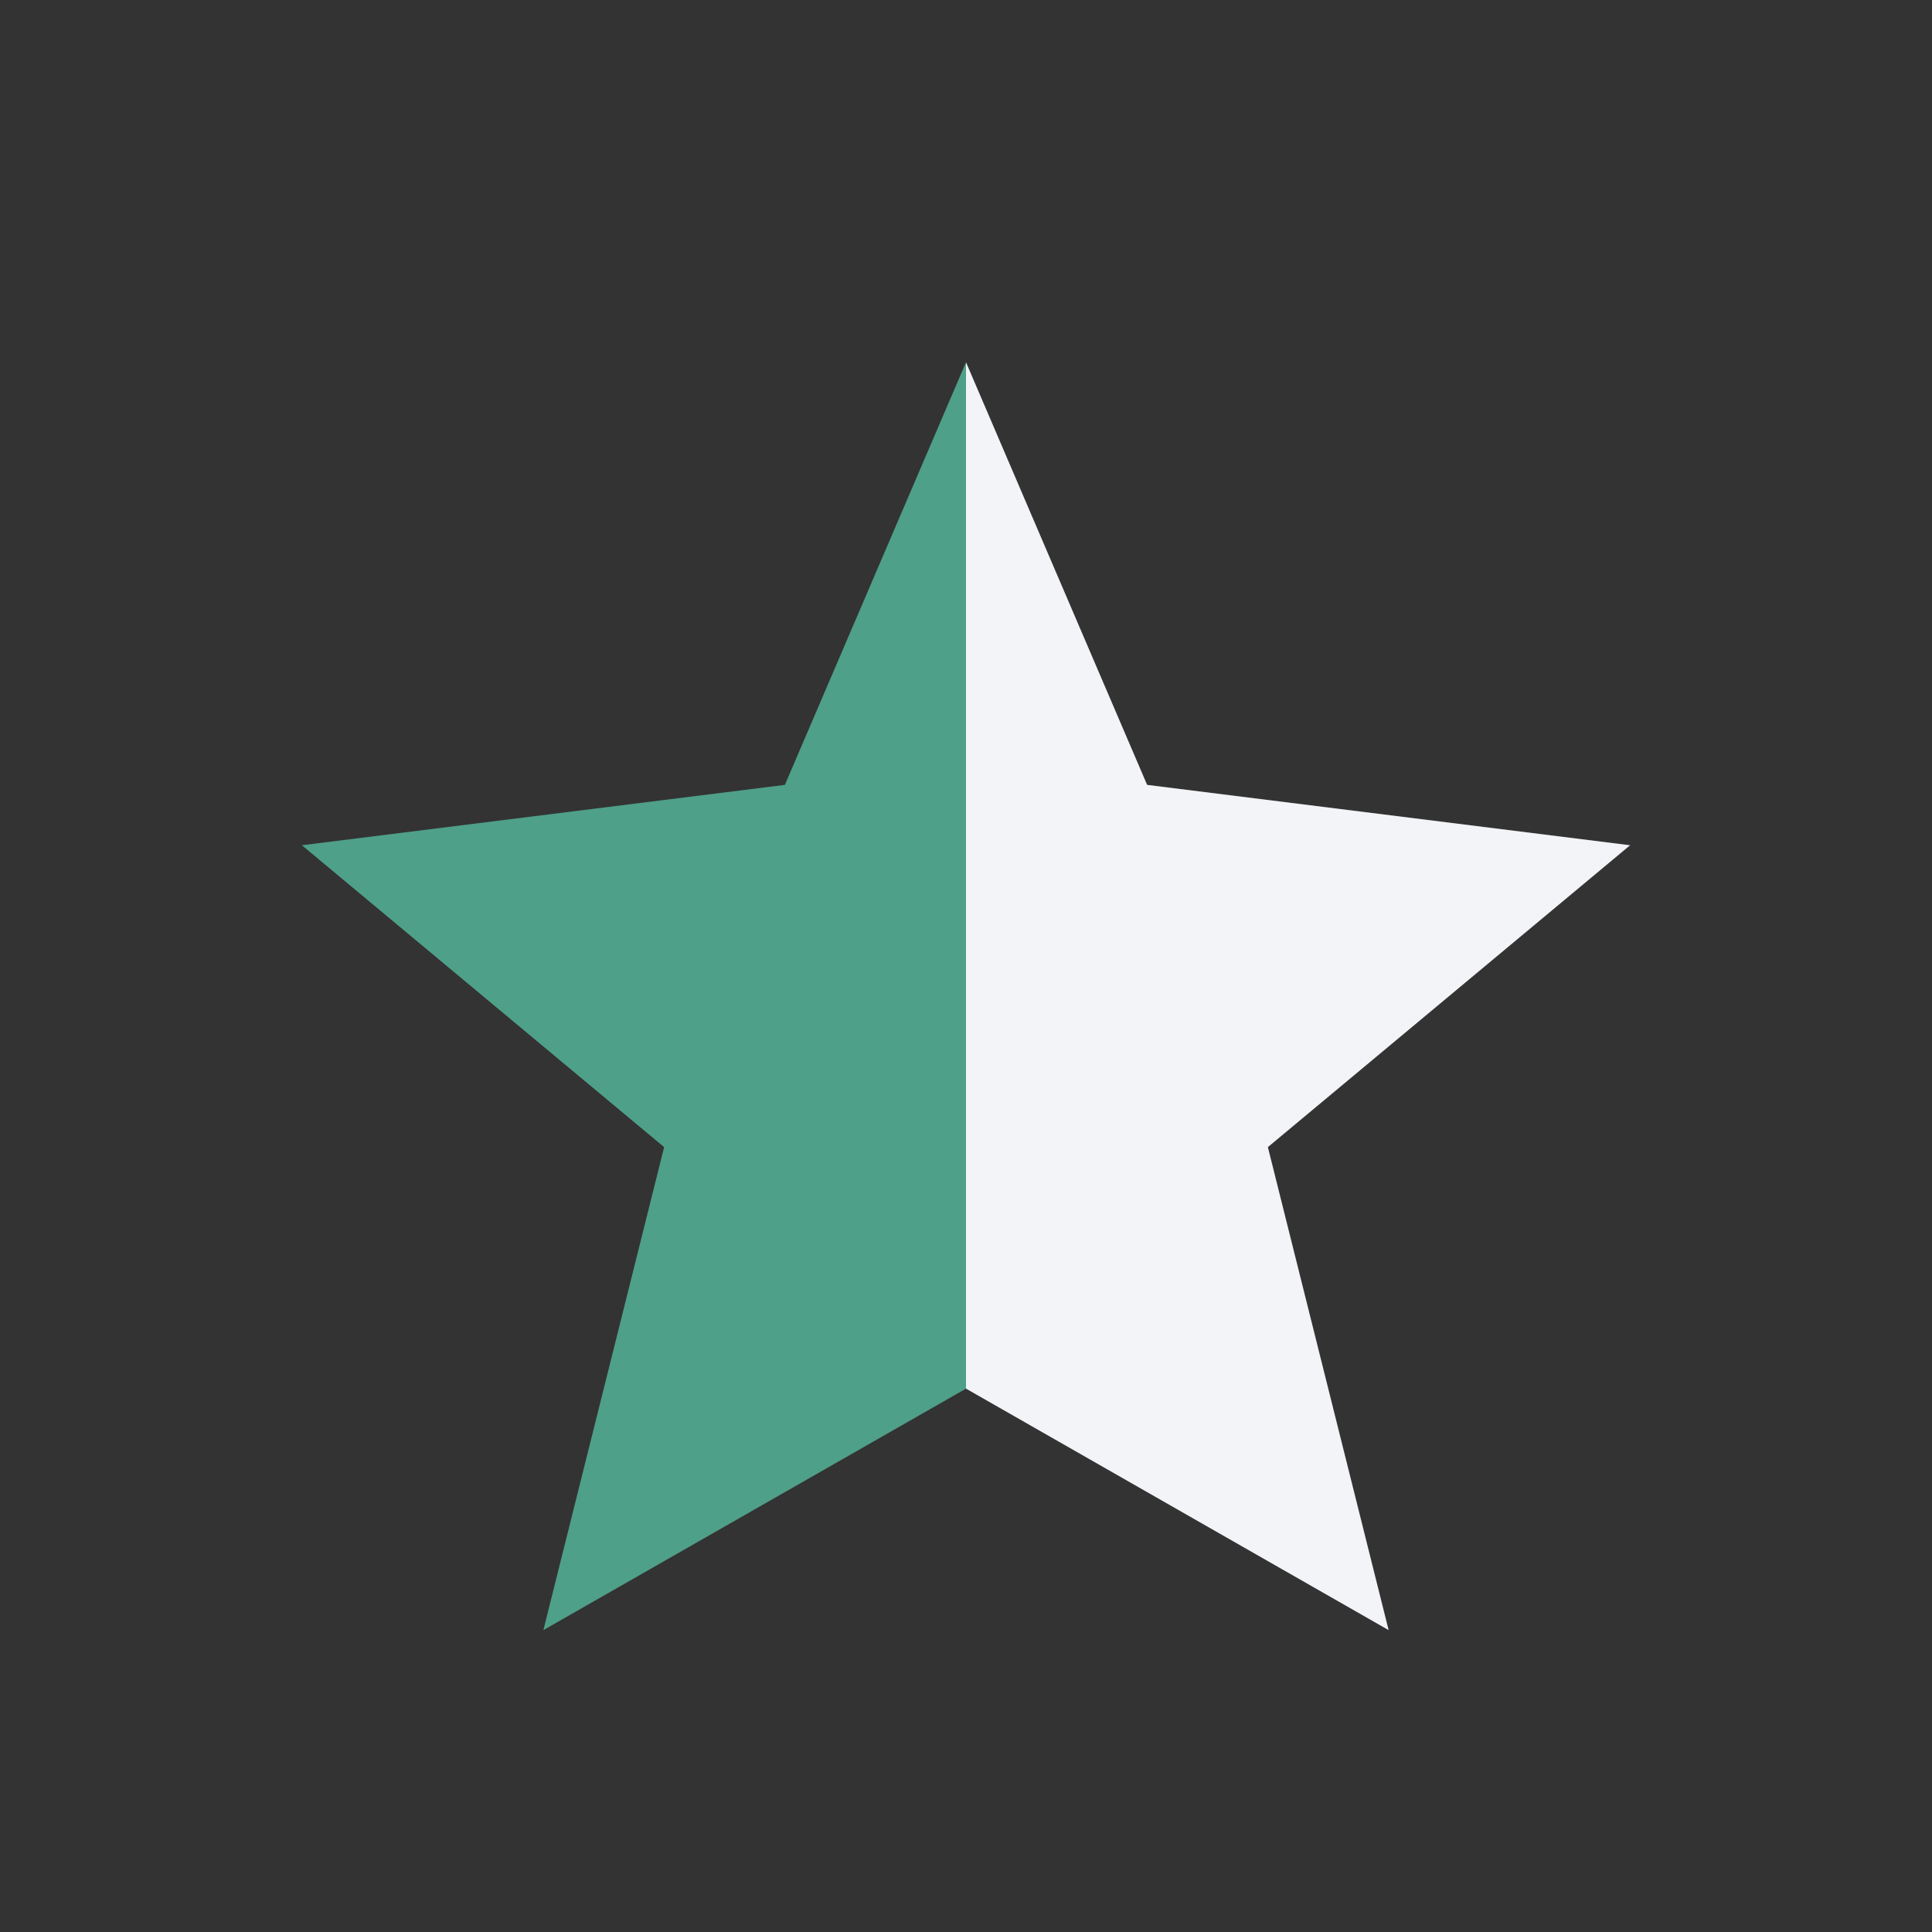 <?xml version="1.0" encoding="UTF-8"?>
<svg xmlns="http://www.w3.org/2000/svg" width="32" height="32" viewBox="0 0 32 32"><rect x="0" y="0" width="32" height="32" fill="#333333" stroke="none"/><defs><linearGradient id="g" x1="0" x2="1"><stop offset="0.5" stop-color="#4FA088"/><stop offset="0.5" stop-color="#F2F4F7"/></linearGradient></defs><polygon points="16,6 19,13 27,14 21,19 23,27 16,23 9,27 11,19 5,14 13,13" fill="url(#g)"/></svg>
